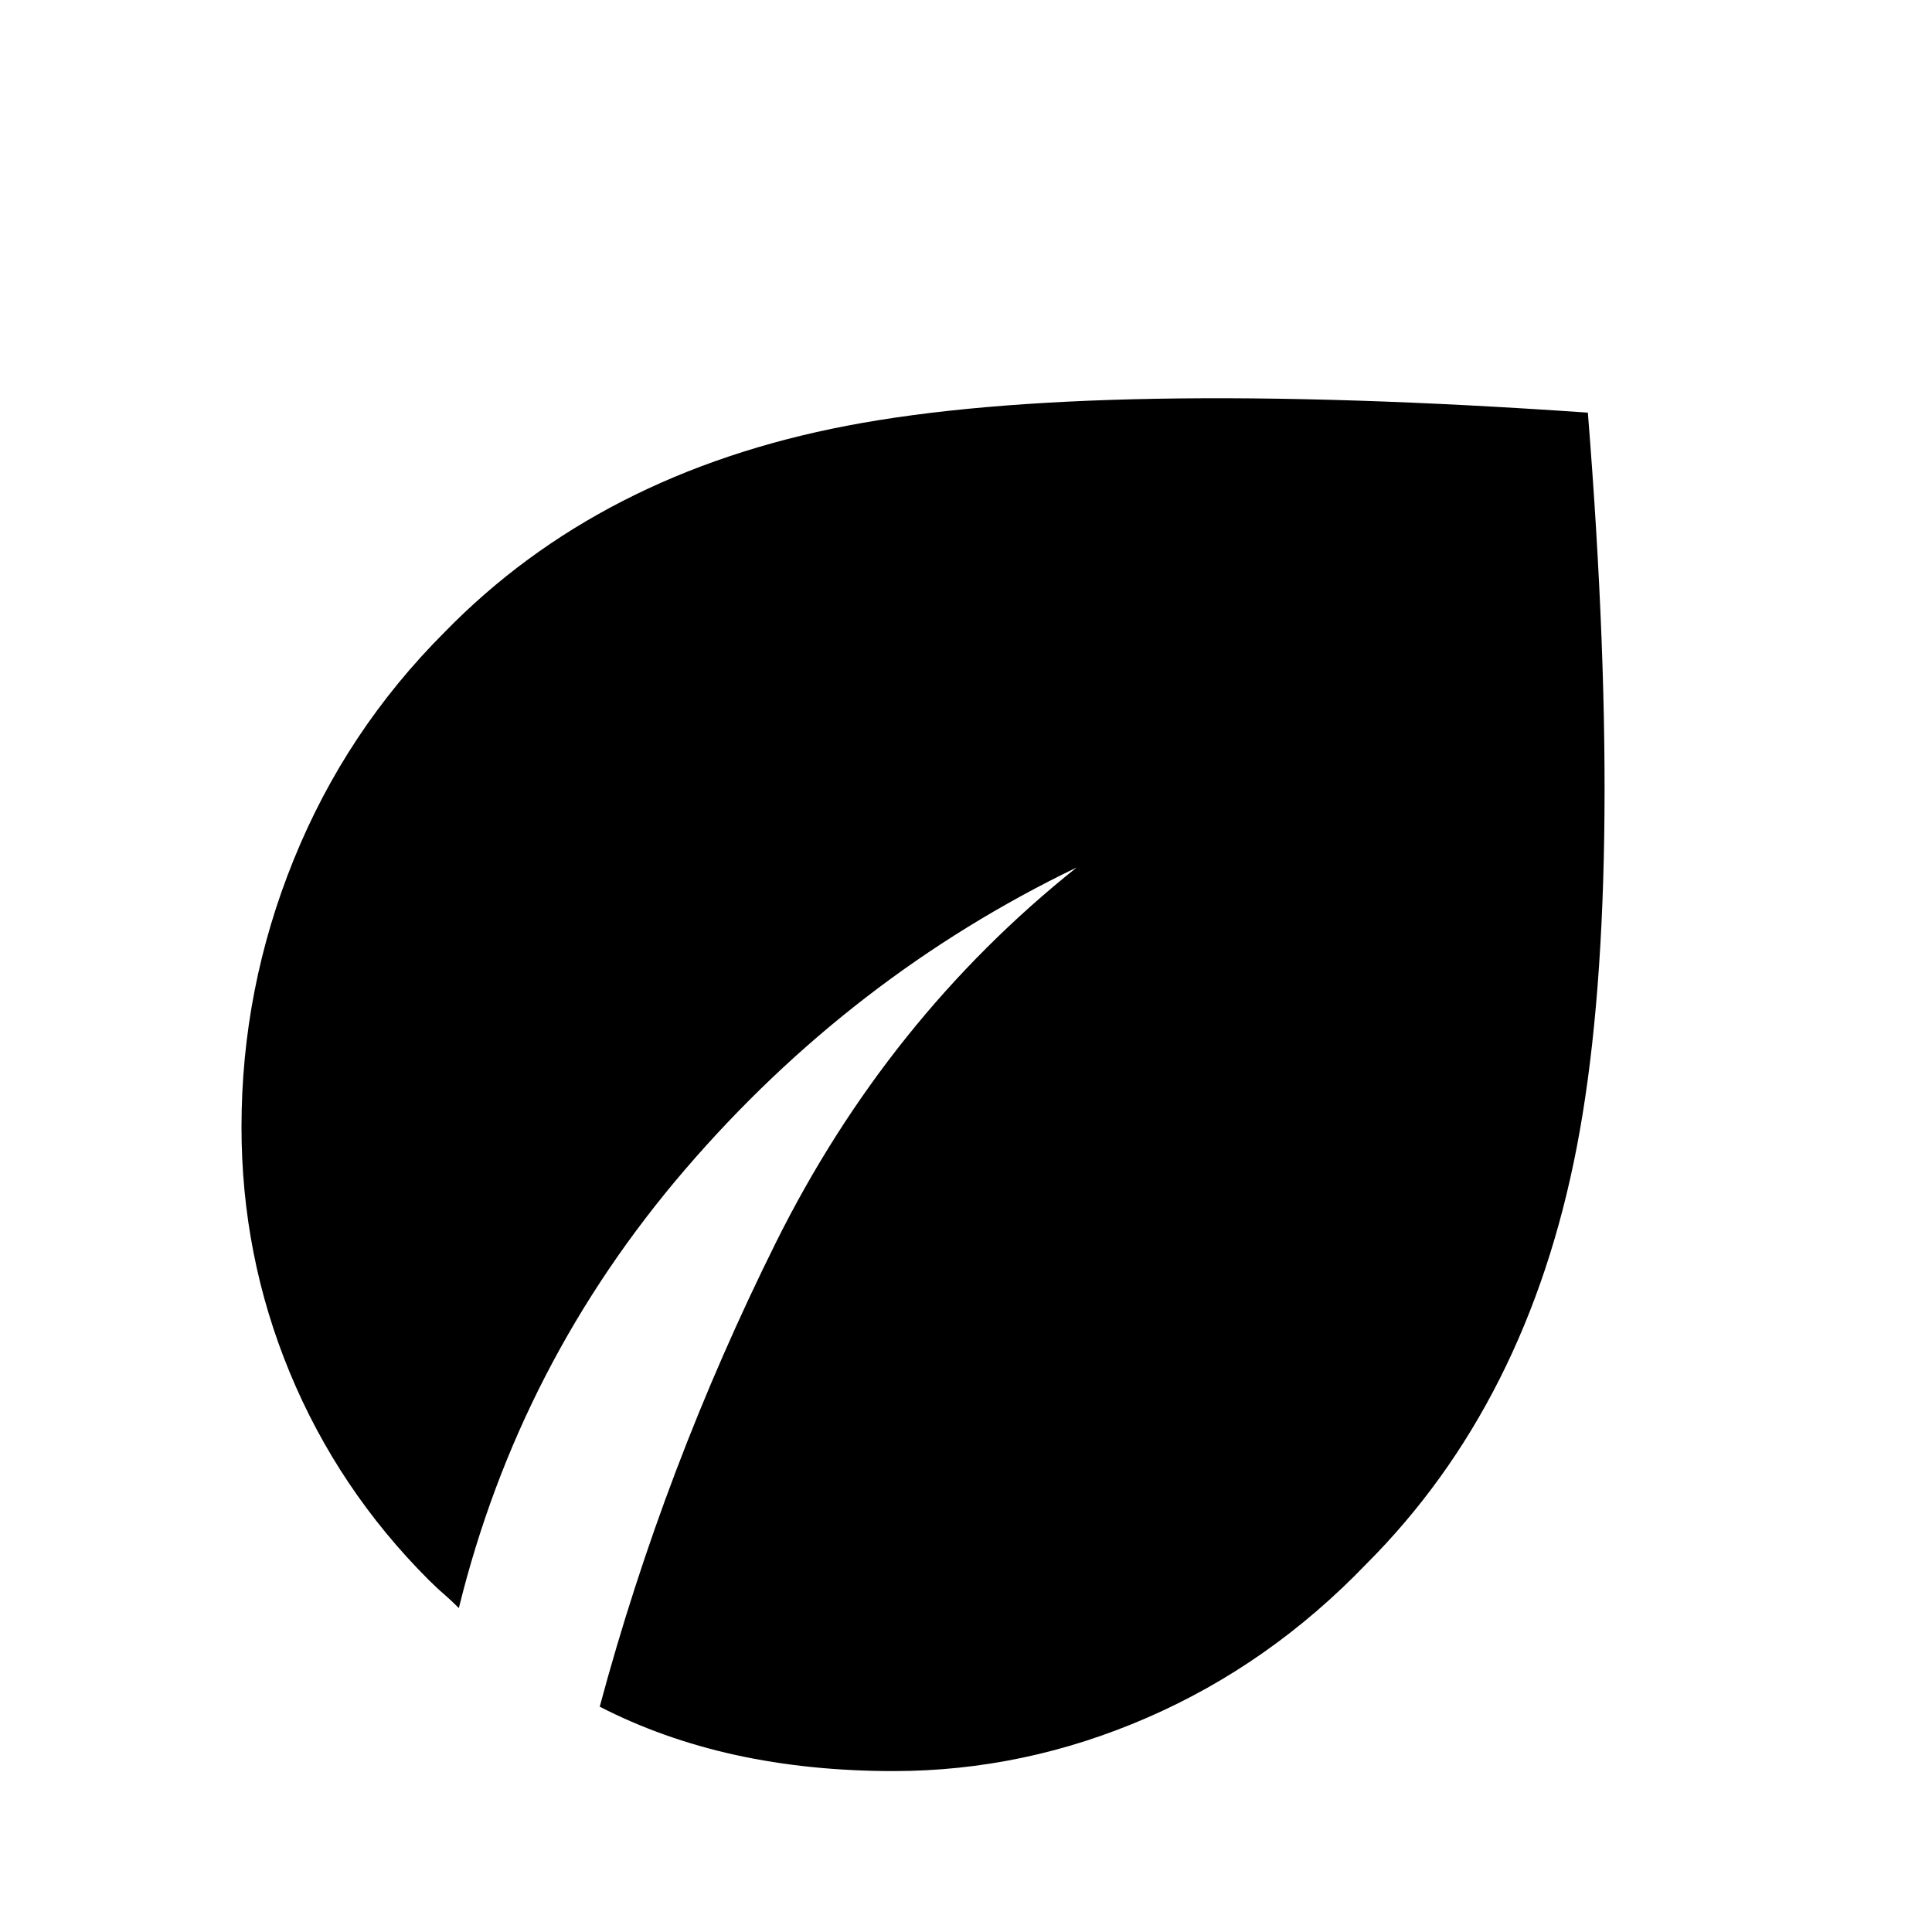 <svg width="24" height="24" viewBox="0 0 24 24" fill="none" xmlns="http://www.w3.org/2000/svg">
<path d="M11.1 22.001C10.4 22.001 9.746 21.934 9.137 21.801C8.529 21.667 7.967 21.467 7.45 21.201C7.983 19.217 8.713 17.297 9.637 15.438C10.562 13.58 11.808 12.026 13.375 10.776C11.508 11.676 9.887 12.926 8.512 14.526C7.138 16.126 6.2 17.942 5.7 19.976C5.633 19.909 5.571 19.851 5.513 19.801C5.454 19.751 5.392 19.692 5.325 19.626C4.575 18.876 4 18.017 3.6 17.051C3.2 16.084 3 15.067 3 14.001C3 12.851 3.217 11.742 3.65 10.676C4.083 9.609 4.708 8.667 5.525 7.851C6.808 6.534 8.475 5.68 10.525 5.288C12.575 4.896 15.642 4.842 19.725 5.126C20.042 9.092 19.996 12.134 19.587 14.251C19.179 16.367 18.308 18.092 16.975 19.426C16.175 20.259 15.267 20.896 14.25 21.338C13.233 21.78 12.183 22.001 11.1 22.001Z" fill="black"/>
</svg>
